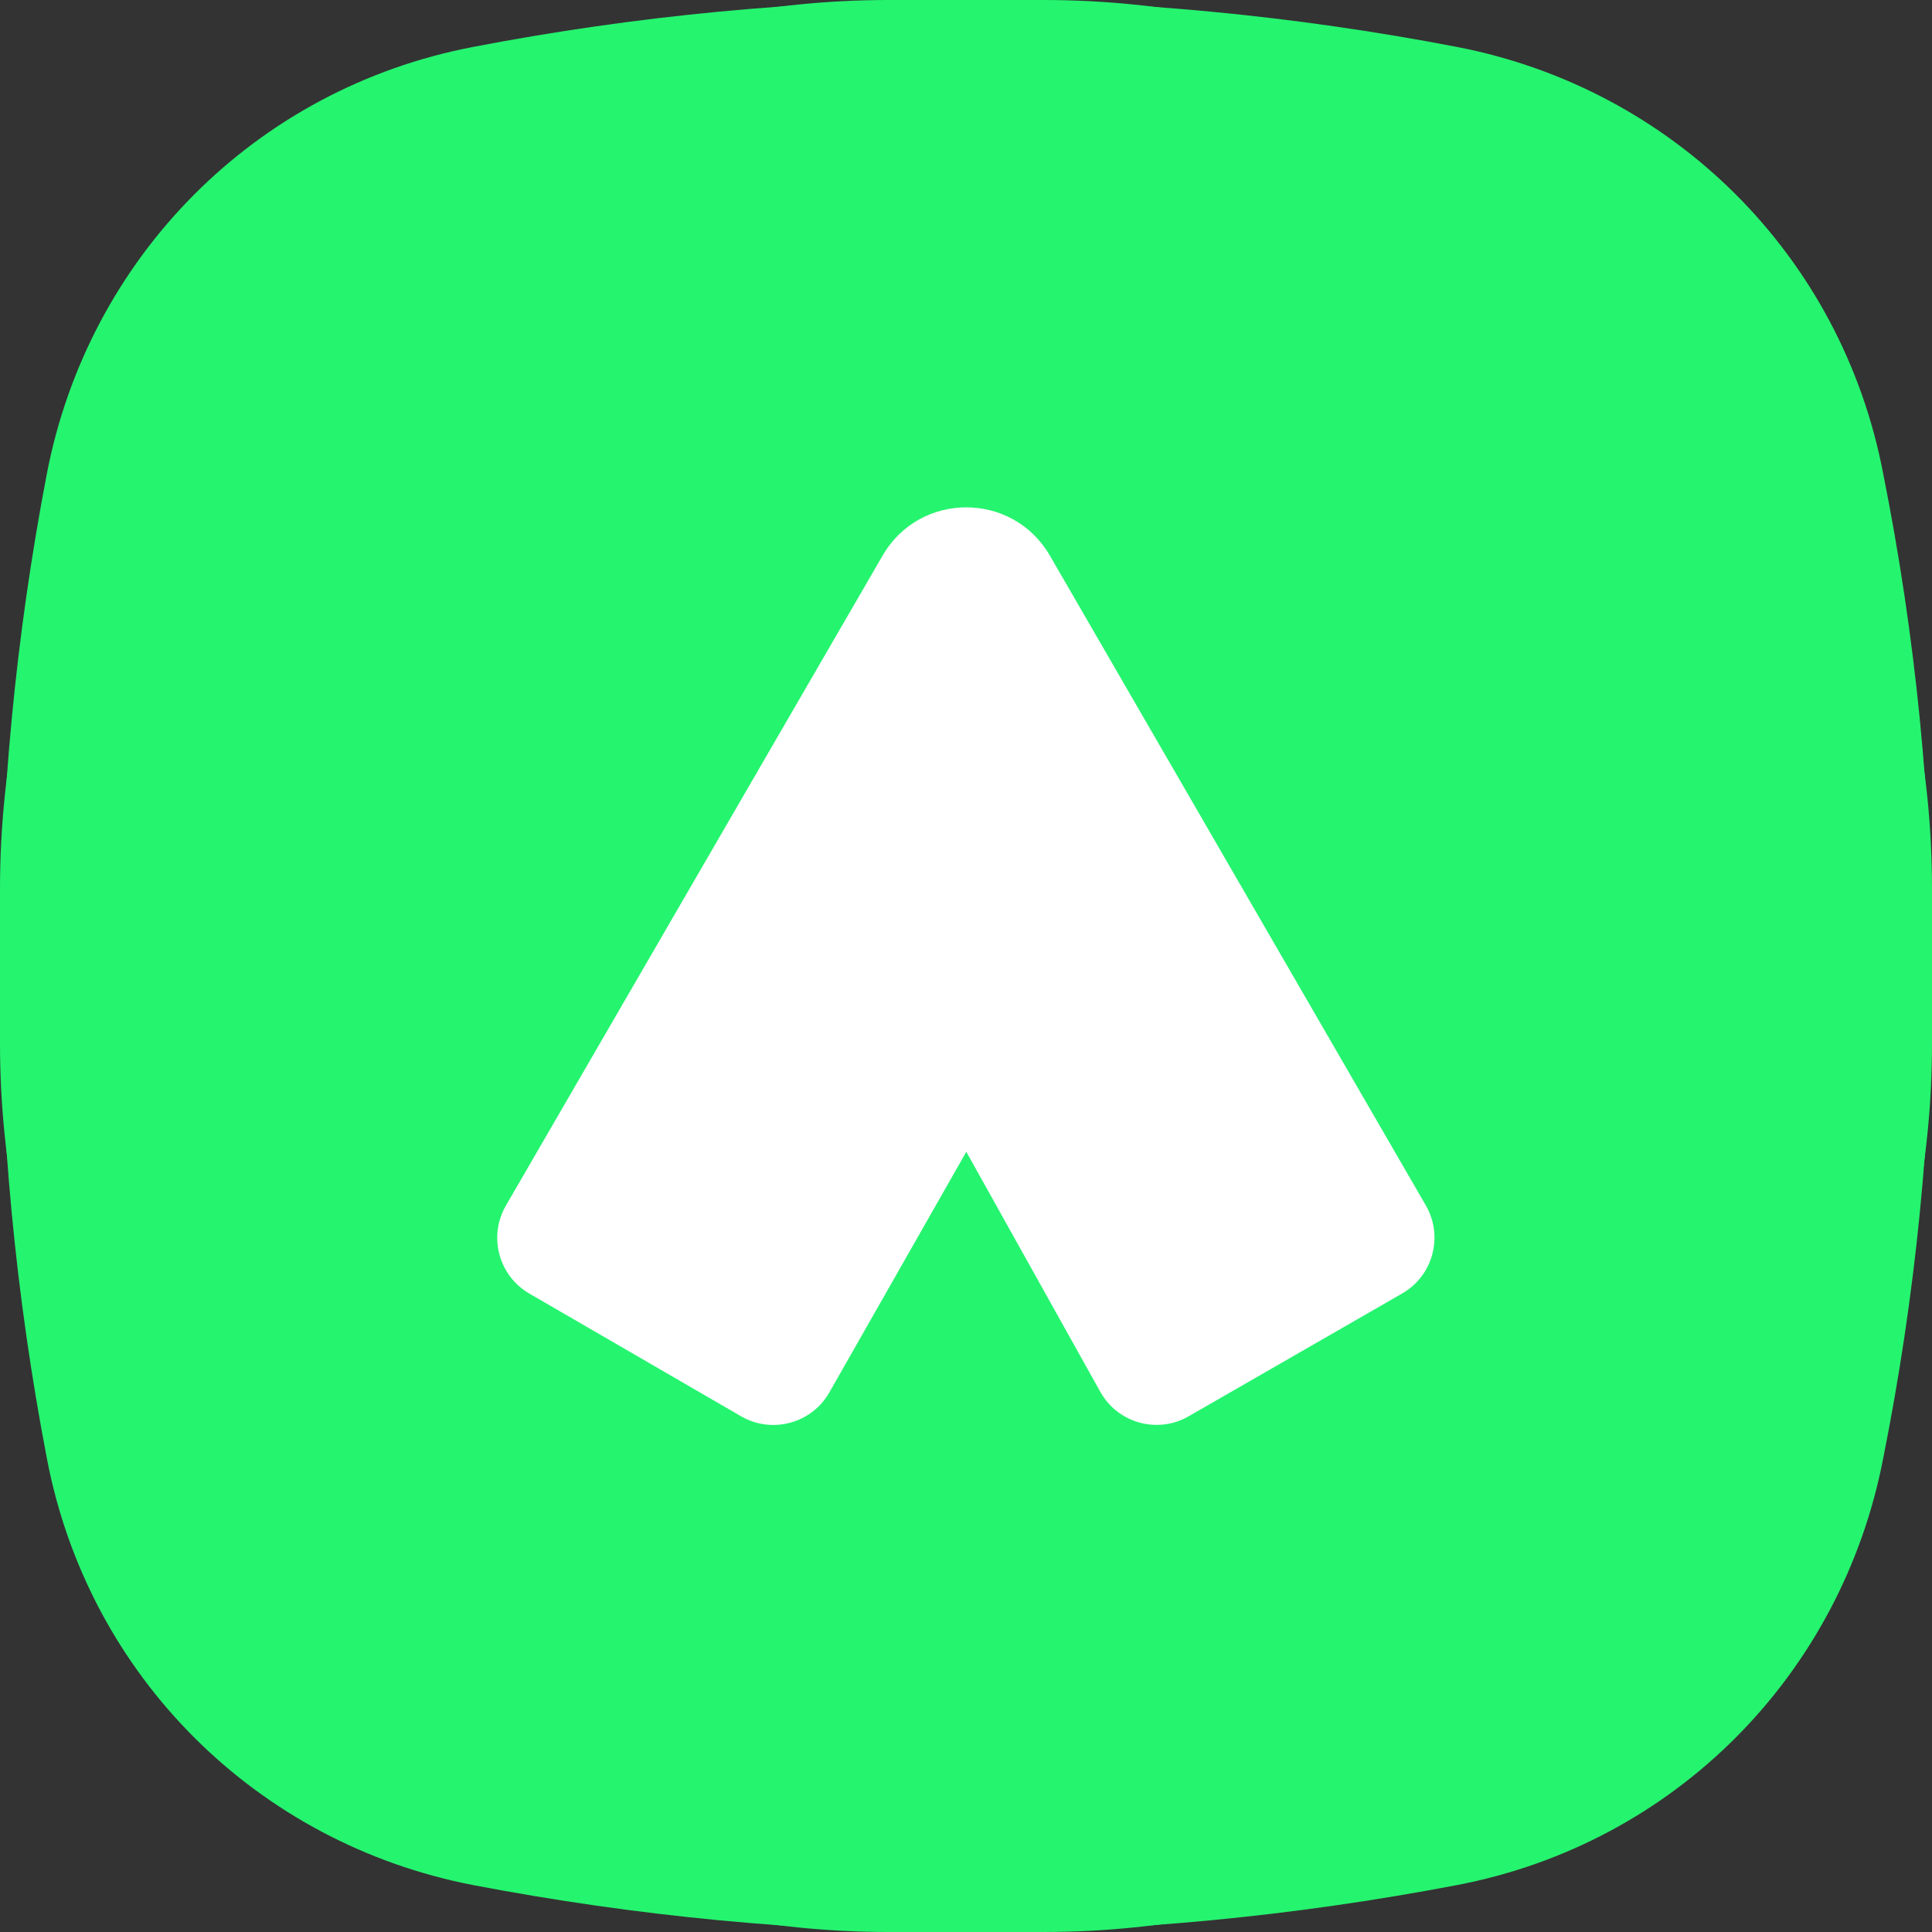 <svg width="154" height="154" viewBox="0 0 154 154" fill="none" xmlns="http://www.w3.org/2000/svg">
<rect x="0" y="0" width="154" height="154" fill="#333333" stroke="none"/>
<path d="M0 70.84C0 31.716 31.716 0 70.84 0H83.16C122.284 0 154 31.716 154 70.84V83.162C154 122.285 122.284 154 83.16 154H70.84C31.716 154 0 122.285 0 83.162V70.84Z" fill="#25F46F"/>
<path d="M150.113 37.773C146.795 20.339 133.319 7.055 116.11 3.736C90.193 -1.245 63.654 -1.245 37.735 3.736C20.318 7.057 7.048 20.547 3.732 37.773C-1.244 63.715 -1.244 90.282 3.732 116.228C7.05 133.663 20.526 146.944 37.735 150.265C50.797 152.756 63.859 154 76.923 154C89.985 154 103.047 152.756 116.11 150.265C133.527 146.944 146.797 133.452 150.113 116.228C155.295 90.282 155.296 63.719 150.113 37.773ZM142.856 114.777C140.161 129.098 128.964 140.096 114.658 143.002C89.57 147.777 64.274 147.777 39.185 143.002C24.878 140.303 13.89 129.098 10.987 114.777C6.218 89.664 6.218 64.341 10.987 39.228C13.683 24.906 24.879 13.907 39.185 11.001C51.625 8.511 64.274 7.472 76.923 7.472C89.572 7.472 102.219 8.718 114.661 11.001C128.968 13.699 139.957 24.907 142.859 39.228C147.628 64.341 147.626 89.664 142.856 114.777Z" fill="#25F46F"/>
<path d="M70.356 44.28C73.324 39.159 80.719 39.163 83.683 44.283L113.652 96.082C115.075 98.539 114.231 101.687 111.769 103.103L94.749 112.892C92.269 114.32 89.102 113.444 87.707 110.945L77.024 91.81L66.108 110.988C64.698 113.467 61.539 114.32 59.072 112.892L42.195 103.111C39.742 101.687 38.906 98.547 40.328 96.094L70.356 44.28Z" fill="white"/>
</svg>
